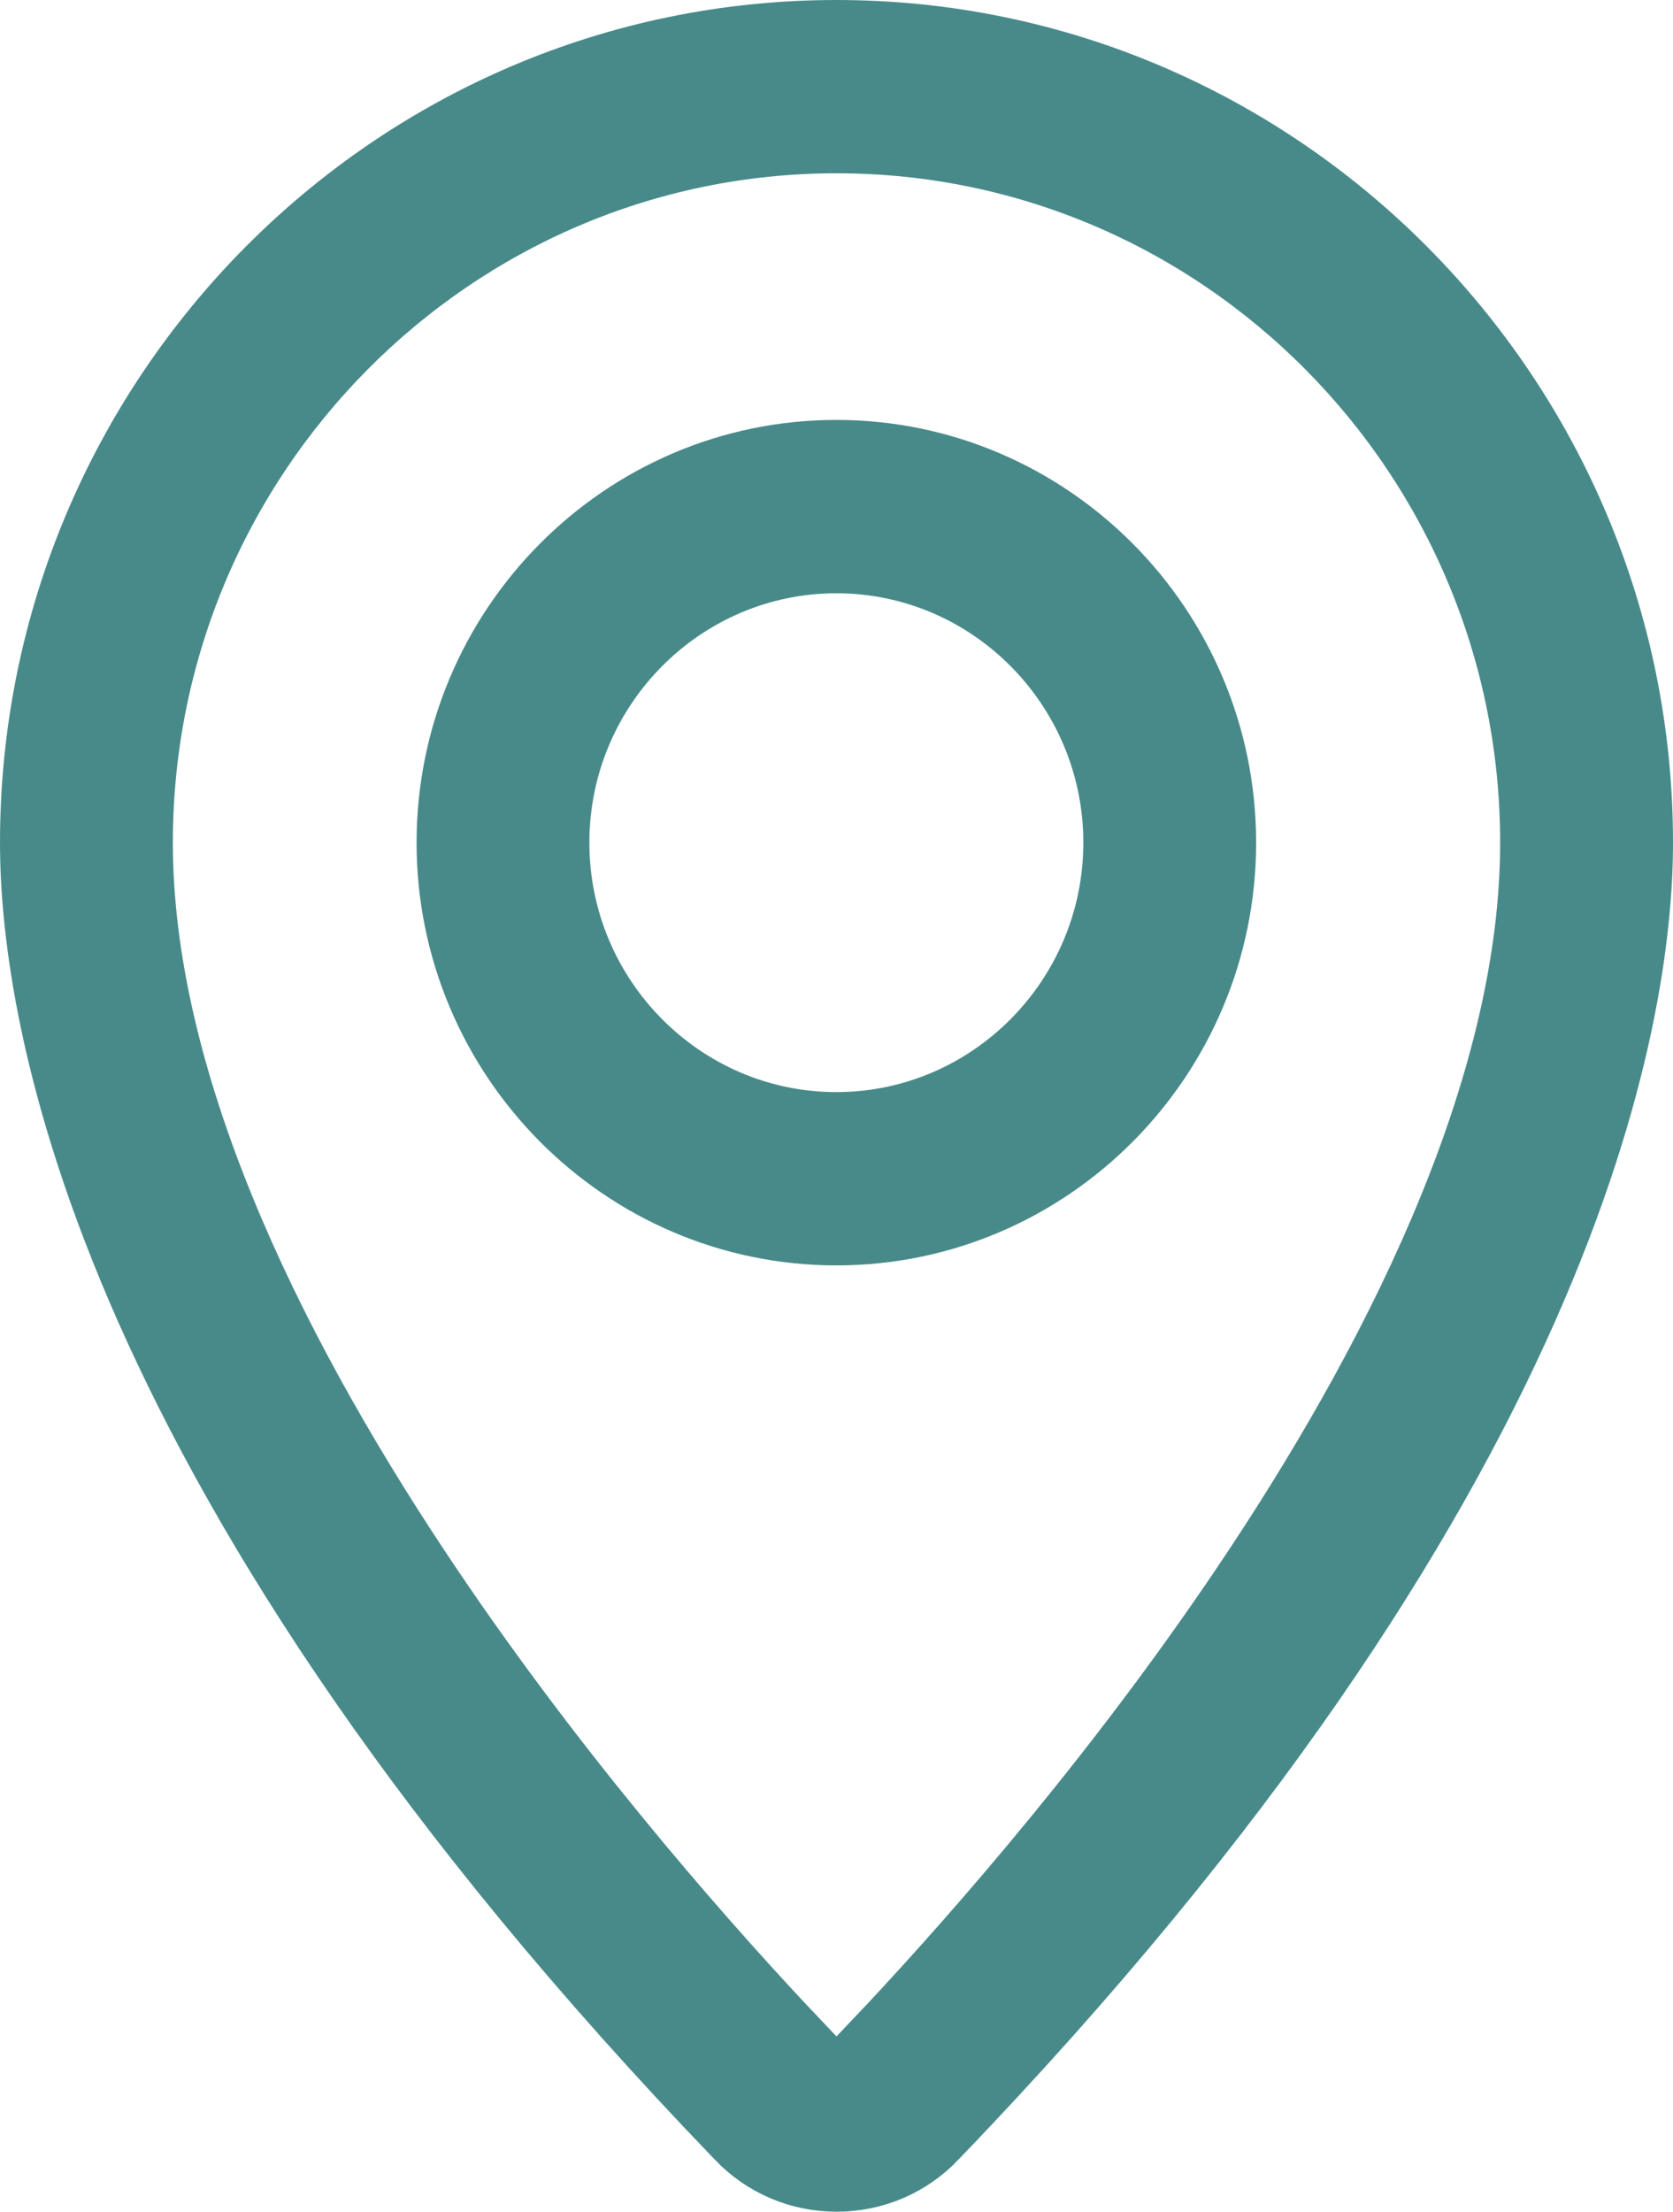 <svg width="28" height="37" viewBox="0 0 28 37" fill="none" xmlns="http://www.w3.org/2000/svg">
<path d="M13.998 0.5C21.441 0.5 27.5 6.606 27.5 14.097C27.5 17.02 26.294 24.756 15.68 35.782L15.681 35.783C15.237 36.247 14.637 36.5 14.002 36.5C13.367 36.5 12.767 36.247 12.324 35.783V35.782C1.706 24.757 0.5 17.02 0.5 14.097C0.5 6.606 6.554 0.5 13.998 0.5ZM13.998 2.399C7.605 2.399 2.393 7.645 2.393 14.097C2.393 18.044 4.508 22.422 7.019 26.209C9.205 29.507 11.65 32.294 13.118 33.864L13.684 34.461L13.685 34.463L13.752 34.518C13.921 34.627 14.174 34.609 14.315 34.463L14.316 34.461L14.882 33.864C16.35 32.294 18.795 29.507 20.981 26.209C23.492 22.422 25.607 18.044 25.607 14.097C25.607 7.641 20.395 2.399 14.002 2.399H13.998ZM13.998 7.525C17.598 7.526 20.523 10.478 20.523 14.097C20.523 17.715 17.599 20.669 13.998 20.669C10.398 20.669 7.472 17.715 7.472 14.097C7.472 10.478 10.398 7.525 13.998 7.525ZM13.998 9.425C11.448 9.425 9.364 11.518 9.364 14.097C9.364 16.676 11.448 18.77 13.998 18.77C16.548 18.769 18.631 16.675 18.631 14.097C18.631 11.518 16.548 9.425 13.998 9.425Z" fill="#488A8A" stroke="#488A8A"/>
</svg>
